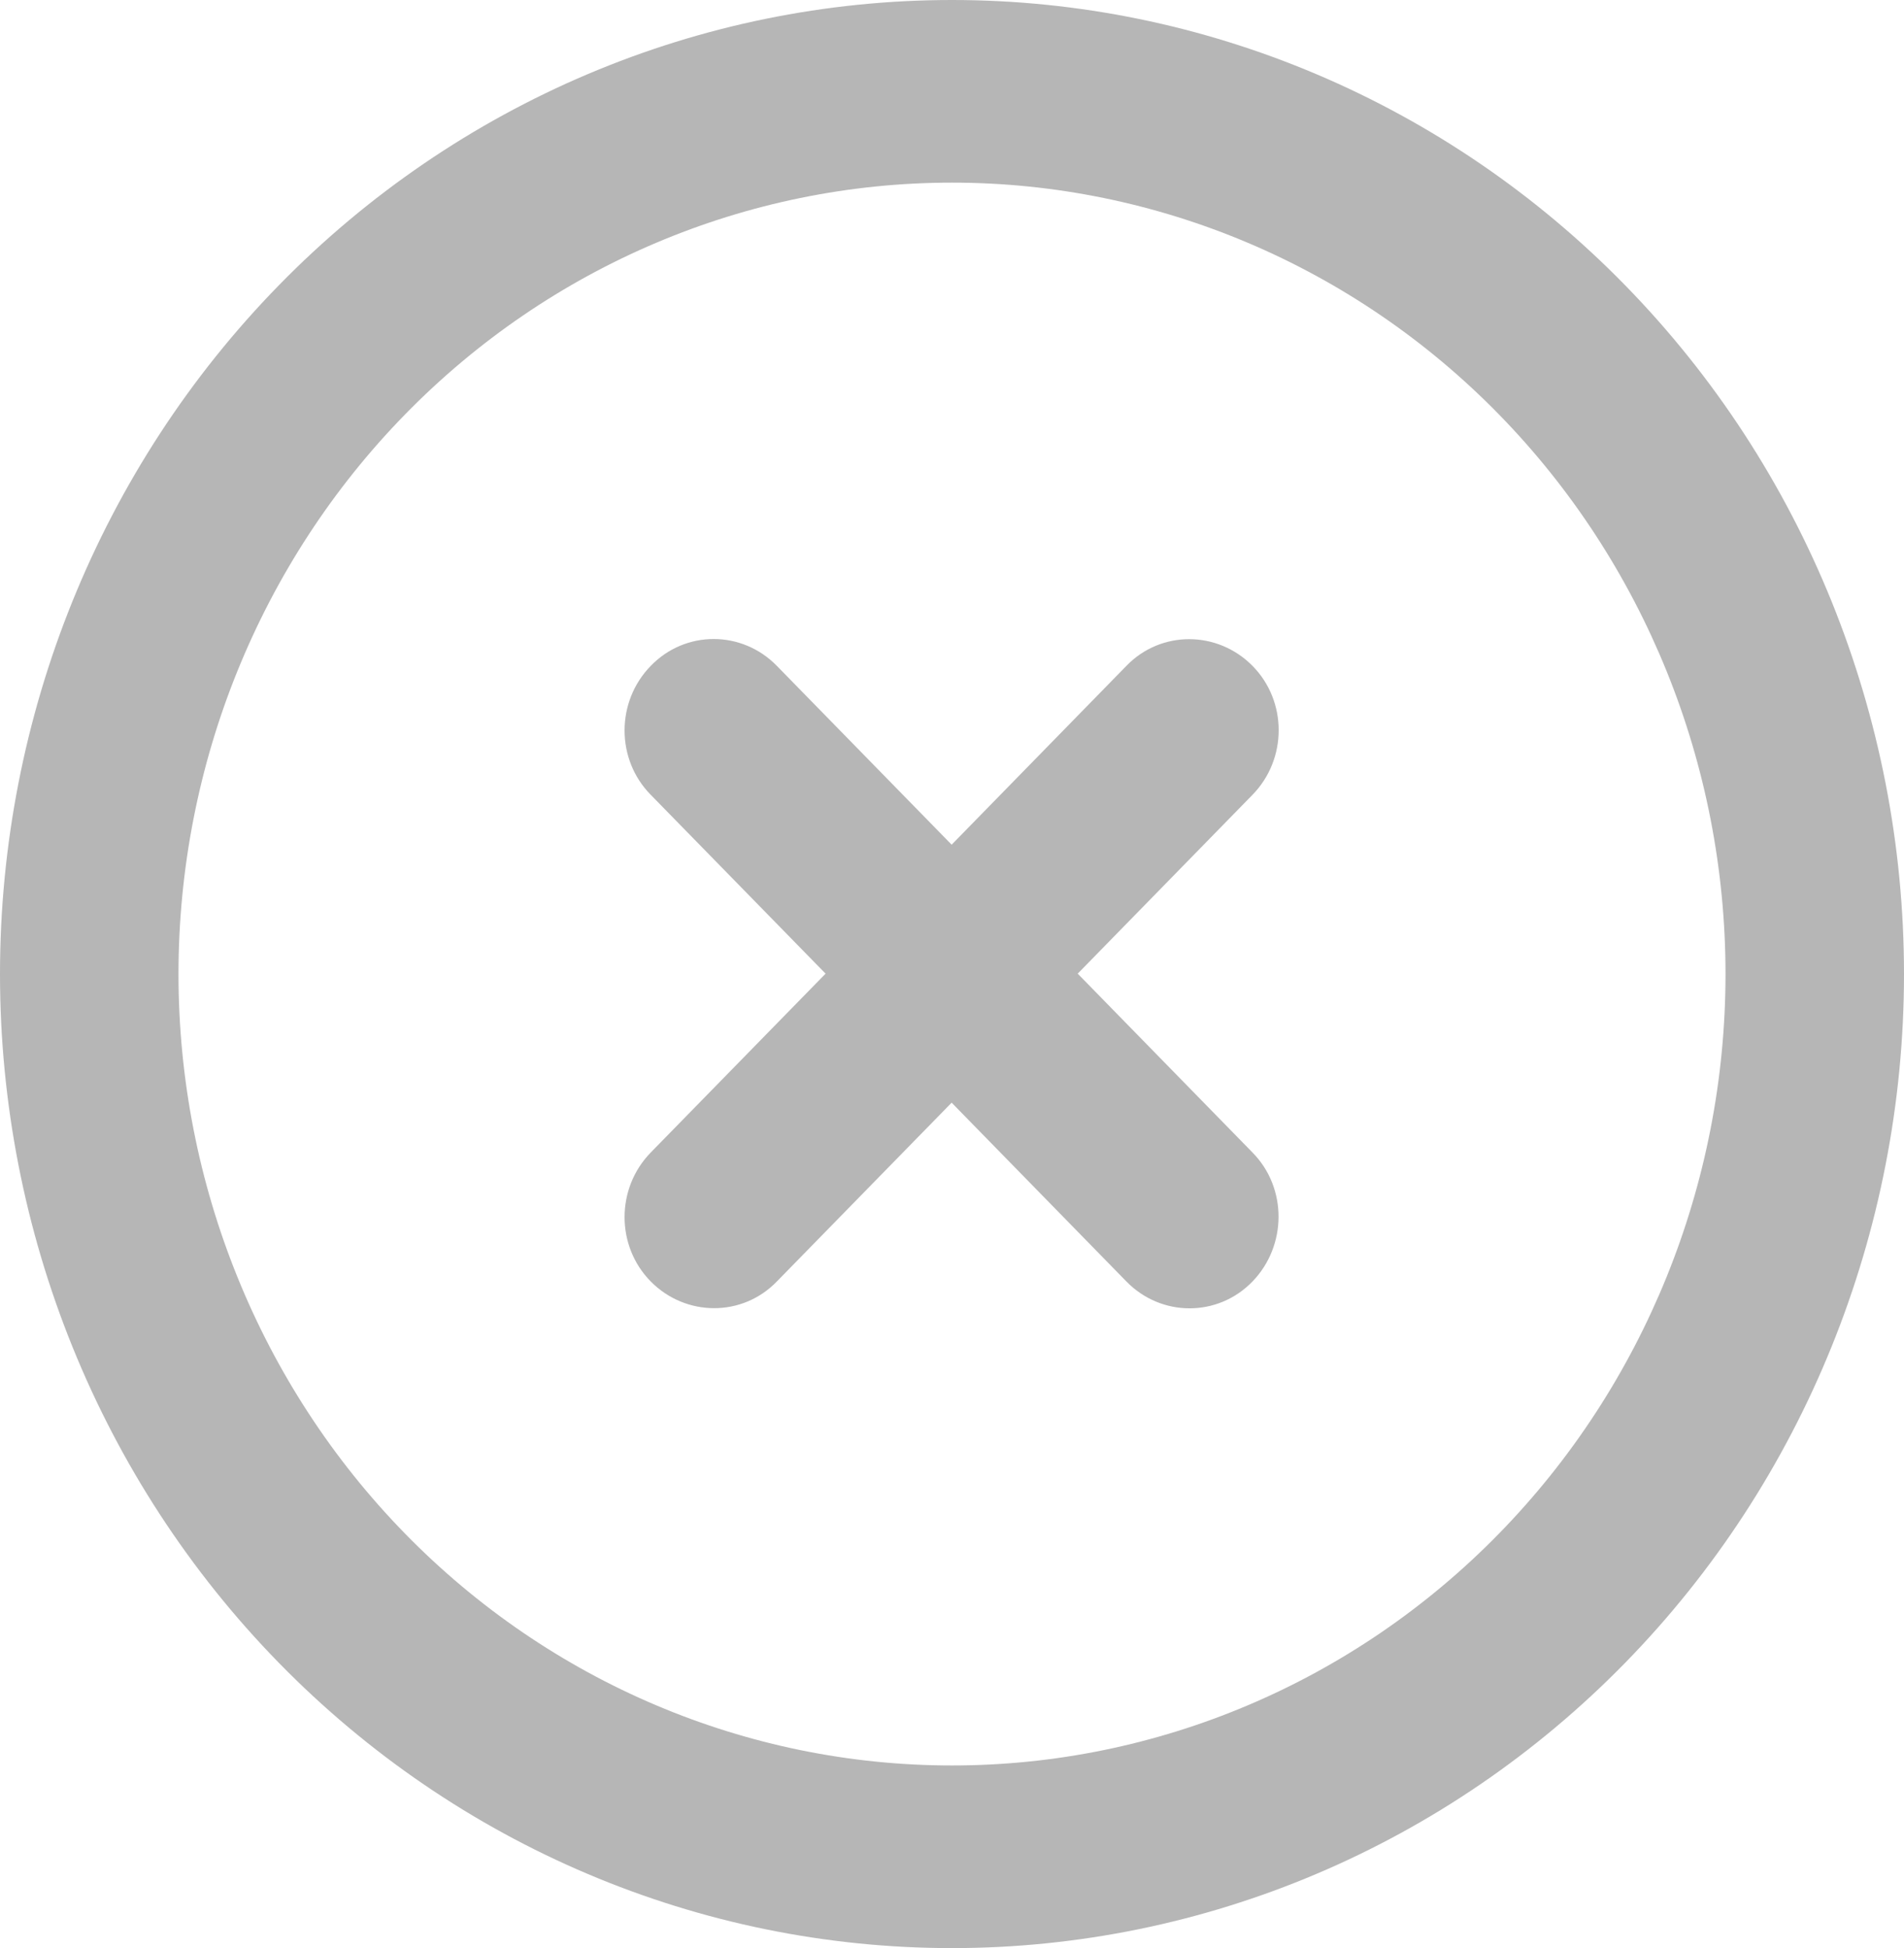 <svg width="43" height="44" viewBox="0 0 43 44" fill="none" xmlns="http://www.w3.org/2000/svg">
<path d="M21.5 4.125C26.133 4.125 30.576 6.008 33.852 9.36C37.128 12.713 38.969 17.259 38.969 22C38.969 26.741 37.128 31.287 33.852 34.639C30.576 37.992 26.133 39.875 21.5 39.875C16.867 39.875 12.424 37.992 9.148 34.639C5.872 31.287 4.031 26.741 4.031 22C4.031 17.259 5.872 12.713 9.148 9.36C12.424 6.008 16.867 4.125 21.5 4.125ZM21.5 44C27.202 44 32.671 41.682 36.703 37.556C40.735 33.431 43 27.835 43 22C43 16.165 40.735 10.569 36.703 6.444C32.671 2.318 27.202 0 21.5 0C15.798 0 10.329 2.318 6.297 6.444C2.265 10.569 0 16.165 0 22C0 27.835 2.265 33.431 6.297 37.556C10.329 41.682 15.798 44 21.5 44ZM14.697 15.039C13.908 15.847 13.908 17.153 14.697 17.952L18.645 21.991L14.697 26.03C13.908 26.838 13.908 28.145 14.697 28.944C15.487 29.743 16.763 29.752 17.544 28.944L21.492 24.905L25.439 28.944C26.228 29.752 27.505 29.752 28.286 28.944C29.067 28.136 29.075 26.83 28.286 26.03L24.339 21.991L28.286 17.952C29.075 17.145 29.075 15.838 28.286 15.039C27.497 14.24 26.22 14.231 25.439 15.039L21.492 19.078L17.544 15.039C16.755 14.231 15.478 14.231 14.697 15.039Z" fill="#B6B6B6"/>
</svg>
